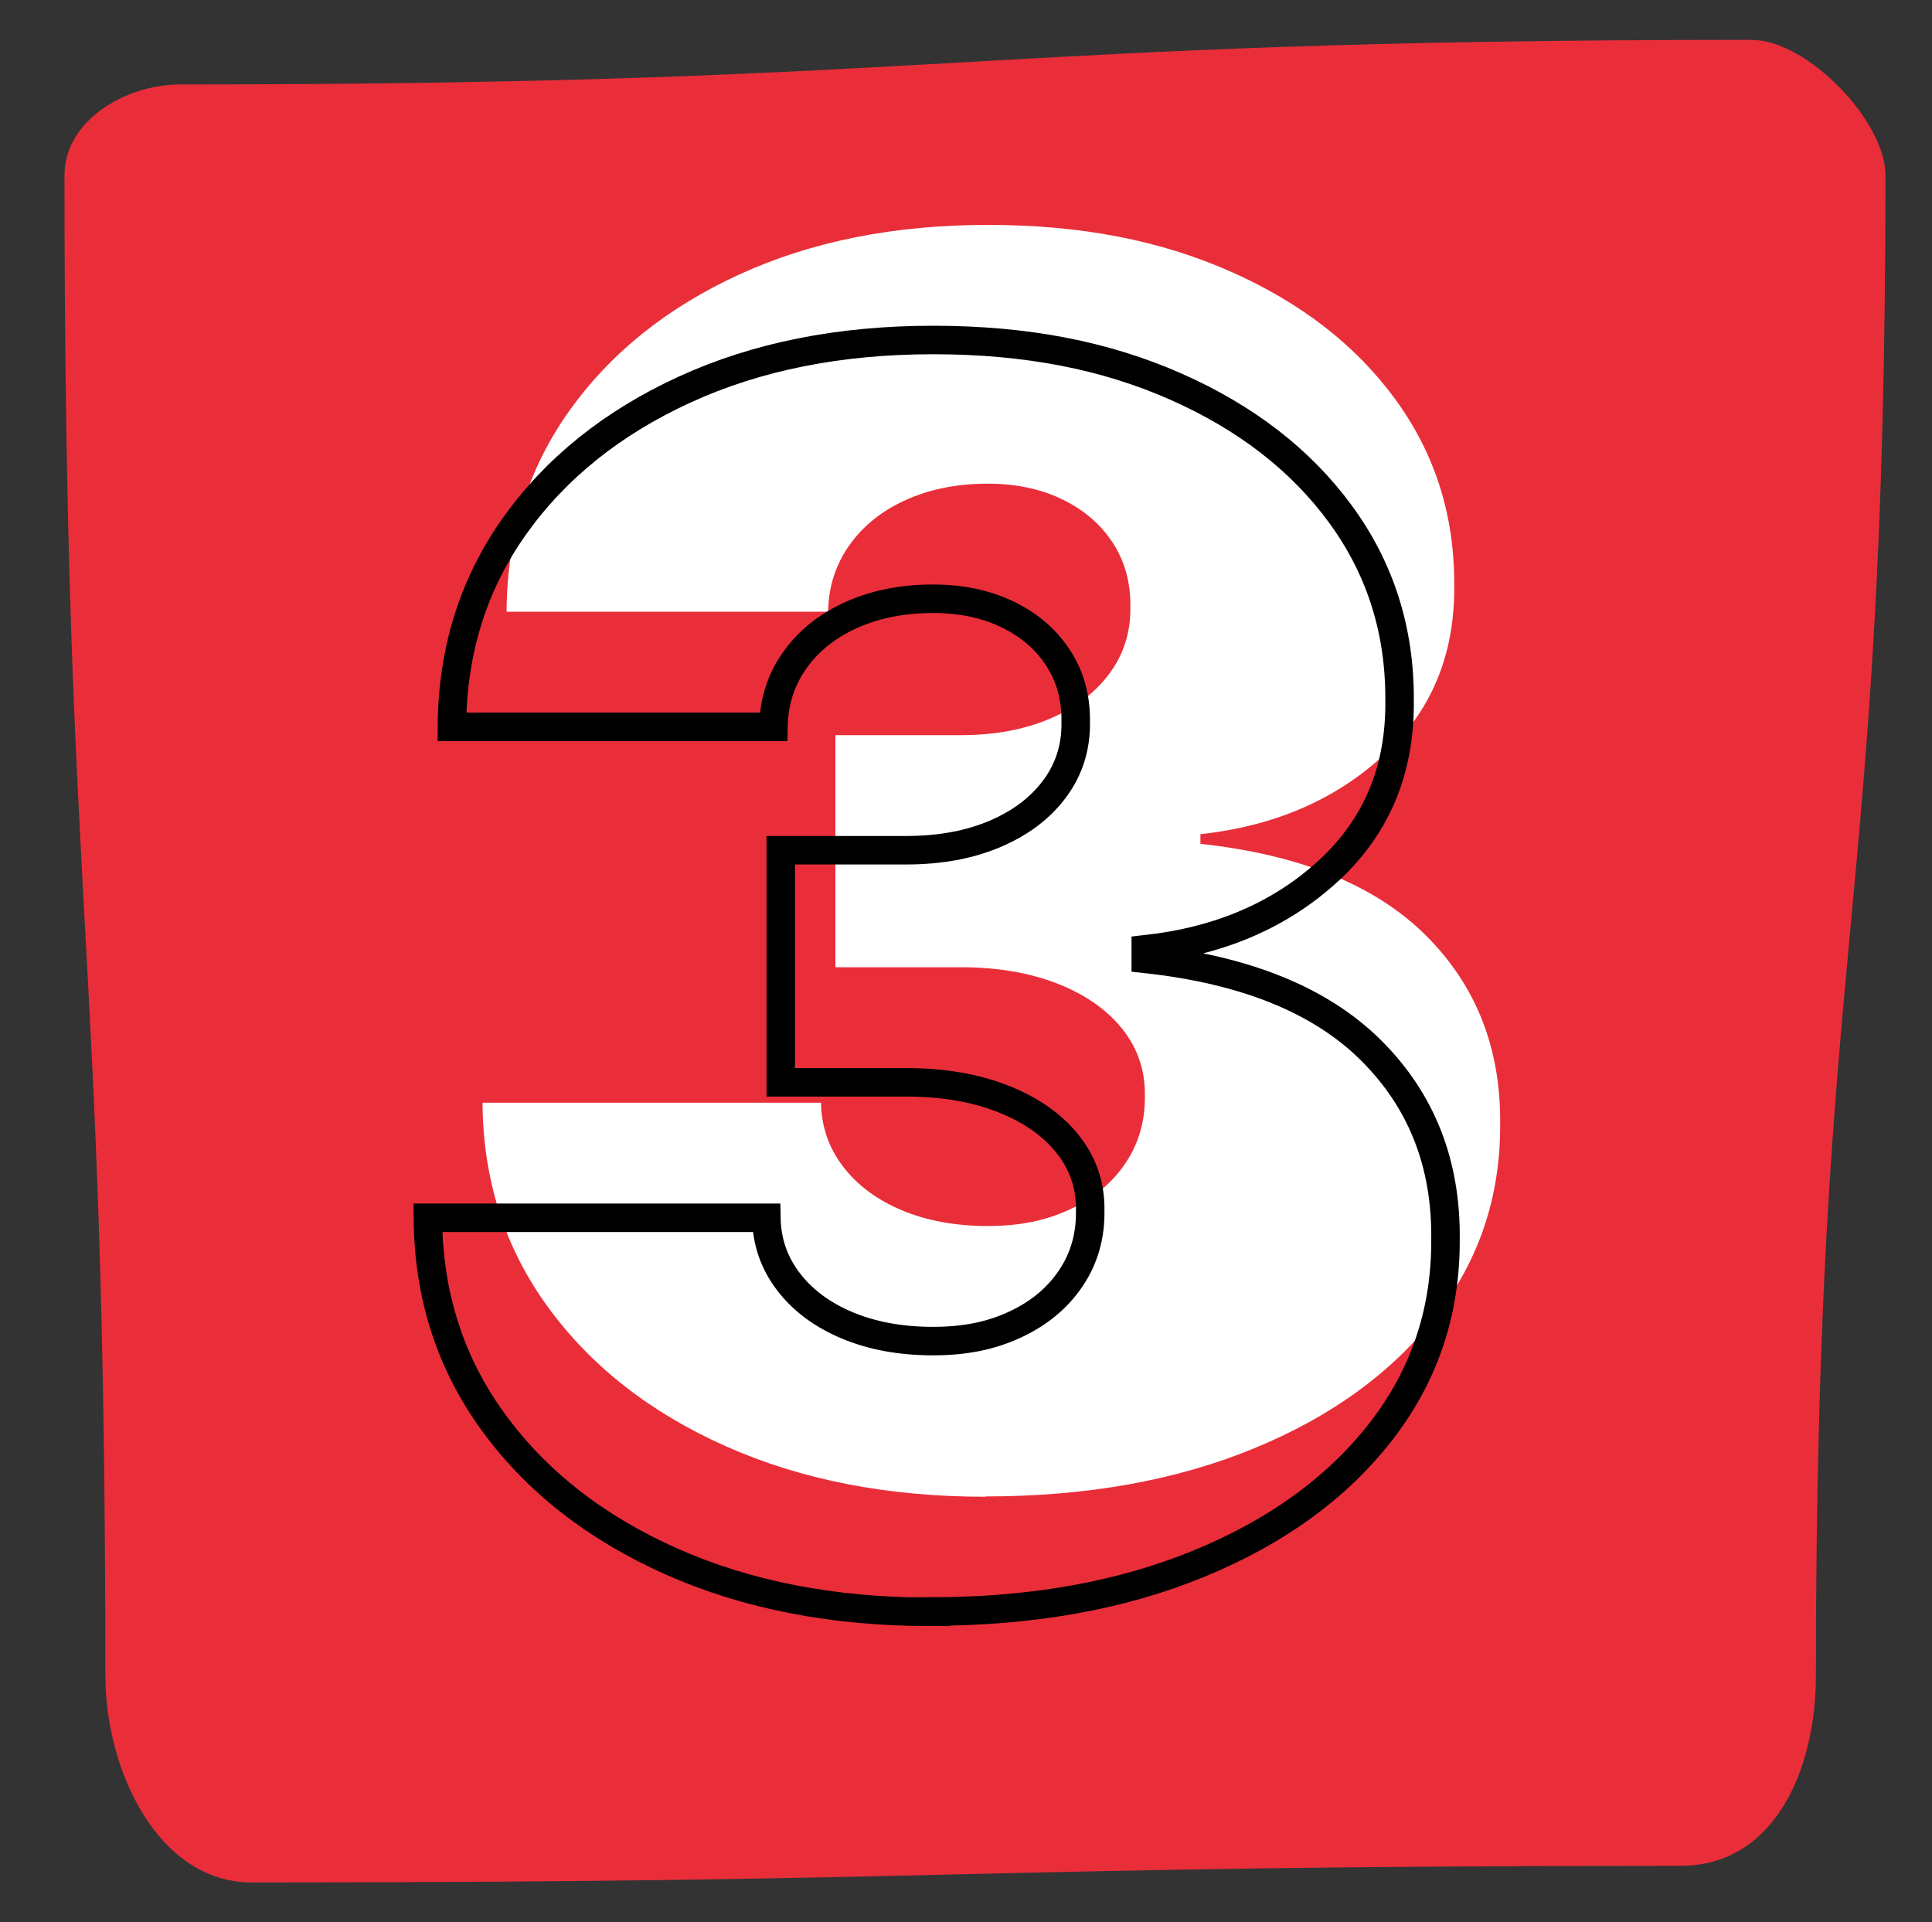 <?xml version="1.0" encoding="UTF-8"?>
<svg id="Layer_1" data-name="Layer 1" xmlns="http://www.w3.org/2000/svg" viewBox="0 0 190.54 189.57">
  <rect x="0" y="0" width="190.54" height="189.57" fill="#333333" stroke="none"/>
  <defs>
    <style>
      .cls-1 {
        fill: #e92e3a;
      }

      .cls-2 {
        fill: #fff;
      }

      .cls-3 {
        fill: none;
        stroke: #000;
        stroke-miterlimit: 10;
        stroke-width: 2.81px;
      }
    </style>
  </defs>
  <path class="cls-1" d="M172.79,3.93c-77.52,0-77.52,4.4-155.03,4.4-5.38,0-11.4,3.57-11.4,8.95,0,73.98,4.03,73.98,4.03,147.97,0,9.28,5.16,20.4,14.44,20.4,70.45,0,70.45-1.64,140.9-1.64,9.28,0,13.36-9.49,13.36-18.76,0-73.98,6.86-73.98,6.86-147.97,0-5.38-7.77-13.34-13.15-13.34Z"/>
  <path class="cls-2" d="M97.18,147.61c-9.62,0-18.15-1.66-25.6-4.98-7.45-3.32-13.3-7.9-17.55-13.74-4.25-5.84-6.4-12.55-6.44-20.14h33.38c.04,2.35,.76,4.44,2.17,6.29s3.35,3.29,5.81,4.32c2.46,1.03,5.28,1.55,8.46,1.55s5.76-.54,8.11-1.64c2.34-1.09,4.17-2.61,5.48-4.56,1.31-1.95,1.95-4.17,1.91-6.68,.04-2.46-.71-4.65-2.23-6.56-1.53-1.91-3.67-3.4-6.41-4.47-2.74-1.07-5.9-1.61-9.48-1.61h-12.4v-22.89h12.4c3.3,0,6.21-.54,8.73-1.61,2.52-1.07,4.49-2.56,5.9-4.47,1.41-1.91,2.1-4.09,2.06-6.56,.04-2.38-.54-4.49-1.73-6.32-1.19-1.83-2.85-3.26-4.98-4.29-2.13-1.03-4.58-1.55-7.36-1.55-3.02,0-5.71,.54-8.08,1.61s-4.22,2.56-5.57,4.47c-1.35,1.91-2.05,4.09-2.09,6.55h-31.71c.04-7.47,2.1-14.06,6.17-19.79,4.07-5.72,9.67-10.21,16.78-13.47s15.28-4.89,24.5-4.89,17,1.53,23.93,4.59c6.93,3.06,12.36,7.26,16.27,12.61,3.91,5.35,5.85,11.45,5.81,18.33,.08,6.83-2.25,12.44-7,16.81-4.75,4.37-10.76,6.95-18.03,7.75v.95c9.85,1.07,17.26,4.08,22.23,9.03,4.97,4.95,7.41,11.15,7.33,18.62,.04,7.15-2.1,13.49-6.41,19.01-4.31,5.52-10.29,9.86-17.94,12.99-7.65,3.14-16.46,4.71-26.43,4.71Z"/>
  <path class="cls-3" d="M91.79,158.96c-9.62,0-18.15-1.66-25.6-4.98-7.45-3.32-13.3-7.9-17.55-13.74-4.25-5.84-6.4-12.55-6.44-20.14h33.38c.04,2.35,.76,4.44,2.17,6.29s3.35,3.29,5.81,4.32c2.46,1.03,5.28,1.55,8.46,1.55s5.76-.54,8.11-1.64c2.34-1.09,4.17-2.61,5.48-4.56,1.31-1.95,1.95-4.17,1.91-6.68,.04-2.46-.71-4.65-2.23-6.56-1.53-1.91-3.67-3.4-6.41-4.47-2.74-1.07-5.9-1.61-9.48-1.61h-12.4v-22.89h12.4c3.3,0,6.21-.54,8.73-1.61,2.52-1.07,4.49-2.56,5.9-4.47,1.41-1.91,2.1-4.09,2.06-6.56,.04-2.38-.54-4.49-1.73-6.32-1.19-1.83-2.85-3.26-4.98-4.29-2.13-1.03-4.58-1.55-7.36-1.55-3.02,0-5.71,.54-8.08,1.61s-4.22,2.56-5.57,4.47c-1.35,1.91-2.05,4.09-2.09,6.55h-31.71c.04-7.47,2.1-14.06,6.17-19.79,4.07-5.72,9.67-10.21,16.78-13.47s15.28-4.89,24.5-4.89,17,1.53,23.93,4.59c6.93,3.06,12.36,7.26,16.27,12.61,3.91,5.35,5.85,11.45,5.81,18.33,.08,6.83-2.25,12.44-7,16.81-4.75,4.37-10.76,6.95-18.03,7.75v.95c9.85,1.07,17.26,4.08,22.23,9.03,4.97,4.95,7.41,11.15,7.33,18.62,.04,7.15-2.1,13.49-6.41,19.01-4.31,5.52-10.29,9.86-17.94,12.99-7.65,3.14-16.46,4.71-26.43,4.71Z"/>
</svg>